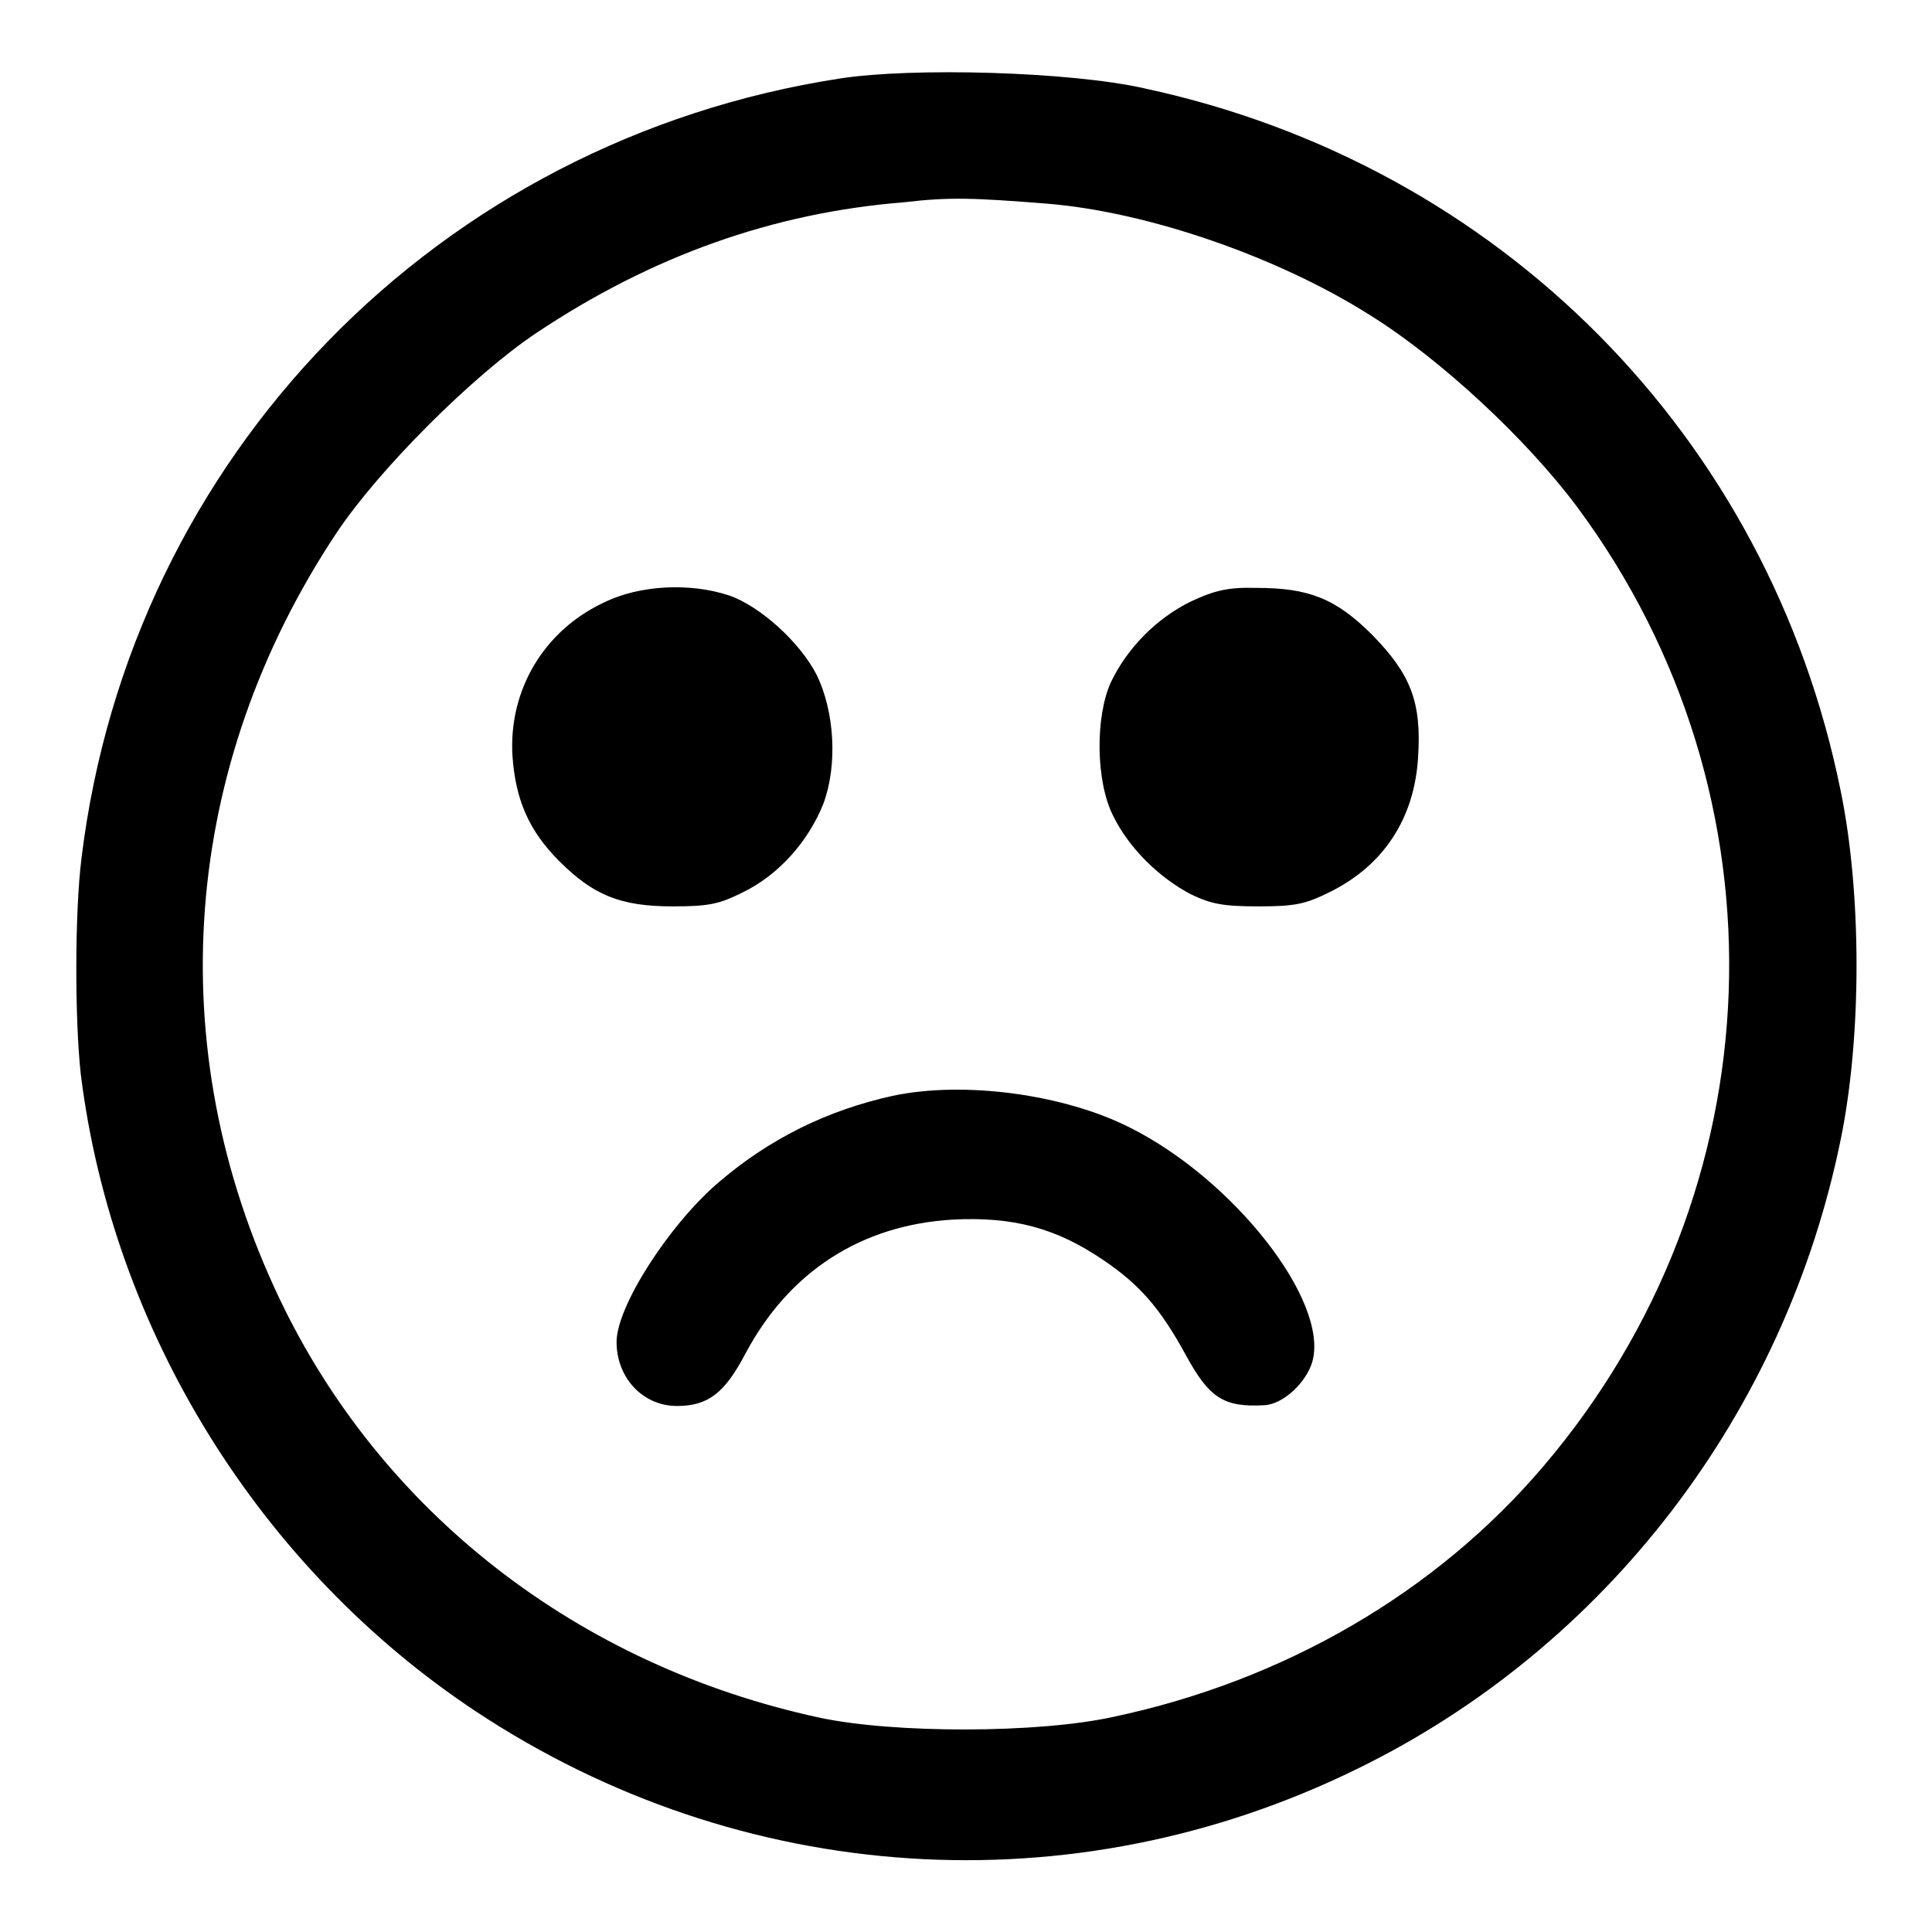 <?xml version="1.0" encoding="utf-8"?>
<!-- Svg Vector Icons : http://www.onlinewebfonts.com/icon -->
<!DOCTYPE svg PUBLIC "-//W3C//DTD SVG 1.1//EN" "http://www.w3.org/Graphics/SVG/1.1/DTD/svg11.dtd">
<svg version="1.1" xmlns="http://www.w3.org/2000/svg" xmlns:xlink="http://www.w3.org/1999/xlink" x="0px" y="0px" viewBox="0 0 256 256" enable-background="new 0 0 256 256" xml:space="preserve">
<g><g><g><path fill="#000000" d="M111.3,10.4c-53.2,8.2-94,50-100.5,103.3c-0.9,7.2-0.9,21.3-0.1,28.6c4.2,34,23.7,65.5,52.4,84.5c35.1,23.2,79,26.1,116.7,7.6c33-16.1,56.7-47.1,64.1-83.4c2.8-13.6,2.8-32.6,0-46.2c-9.5-47-45.2-83-92.3-93.1C141.9,9.5,121,8.9,111.3,10.4z M138.9,27c13.2,1.1,30.4,7,42.7,14.8c9.3,5.8,20.7,16.4,27.4,25.4c28.4,38.3,26.6,90.6-4.5,127.1c-14.2,16.7-34.3,28.4-57,33.2c-10,2.2-29.1,2.2-38.9,0.1c-32-6.9-58.1-27.2-71.6-55.6c-15.8-33.2-13-70.4,7.6-101.4c5.6-8.4,18.1-20.9,26.5-26.5c15.3-10.2,31.3-15.9,48.7-17.3C125.8,26.1,128.9,26.2,138.9,27z"/><path fill="#000000" d="M80.1,79.8c-8,3.7-12.7,11.6-12.2,20.3c0.4,5.9,2.2,10,6.2,14c4.5,4.5,8.1,6,15,6c4.9,0,6.2-0.3,9.4-1.9c4.7-2.3,8.6-6.7,10.6-11.7c1.9-5.1,1.5-12.2-0.9-17.1c-2.2-4.3-7.5-9.1-11.6-10.5C91.5,77.2,84.8,77.5,80.1,79.8z"/><path fill="#000000" d="M157.8,79.7c-4.5,2.2-8.4,6.1-10.6,10.7c-2.1,4.6-2,13.2,0.3,17.7c2.1,4.3,6.1,8.2,10.3,10.4c2.7,1.3,4.3,1.6,9,1.6c4.8,0,6.2-0.3,9.4-1.9c7.1-3.5,11.2-9.7,11.7-17.8c0.5-7.4-1-11.1-6.1-16.3c-4.8-4.8-8.4-6.2-15.3-6.2C162.8,77.8,161,78.2,157.8,79.7z"/><path fill="#000000" d="M118.3,145.2c-8.6,1.9-16.2,5.6-23,11.4c-6.6,5.6-13.6,16.5-13.6,21.2c0,4.8,3.5,8.5,8,8.5c4.1,0,6.3-1.7,9-6.8c5.8-11,15.4-17.2,27.6-17.9c7.9-0.4,13.6,1.1,19.8,5.3c4.9,3.3,7.6,6.4,11,12.6c3.1,5.7,5,7,10.4,6.7c2.5-0.1,5.6-3,6.4-5.8c2.2-8-10.4-24.1-24.2-31C141,145,127.8,143.2,118.3,145.2z"/></g></g></g>
</svg>